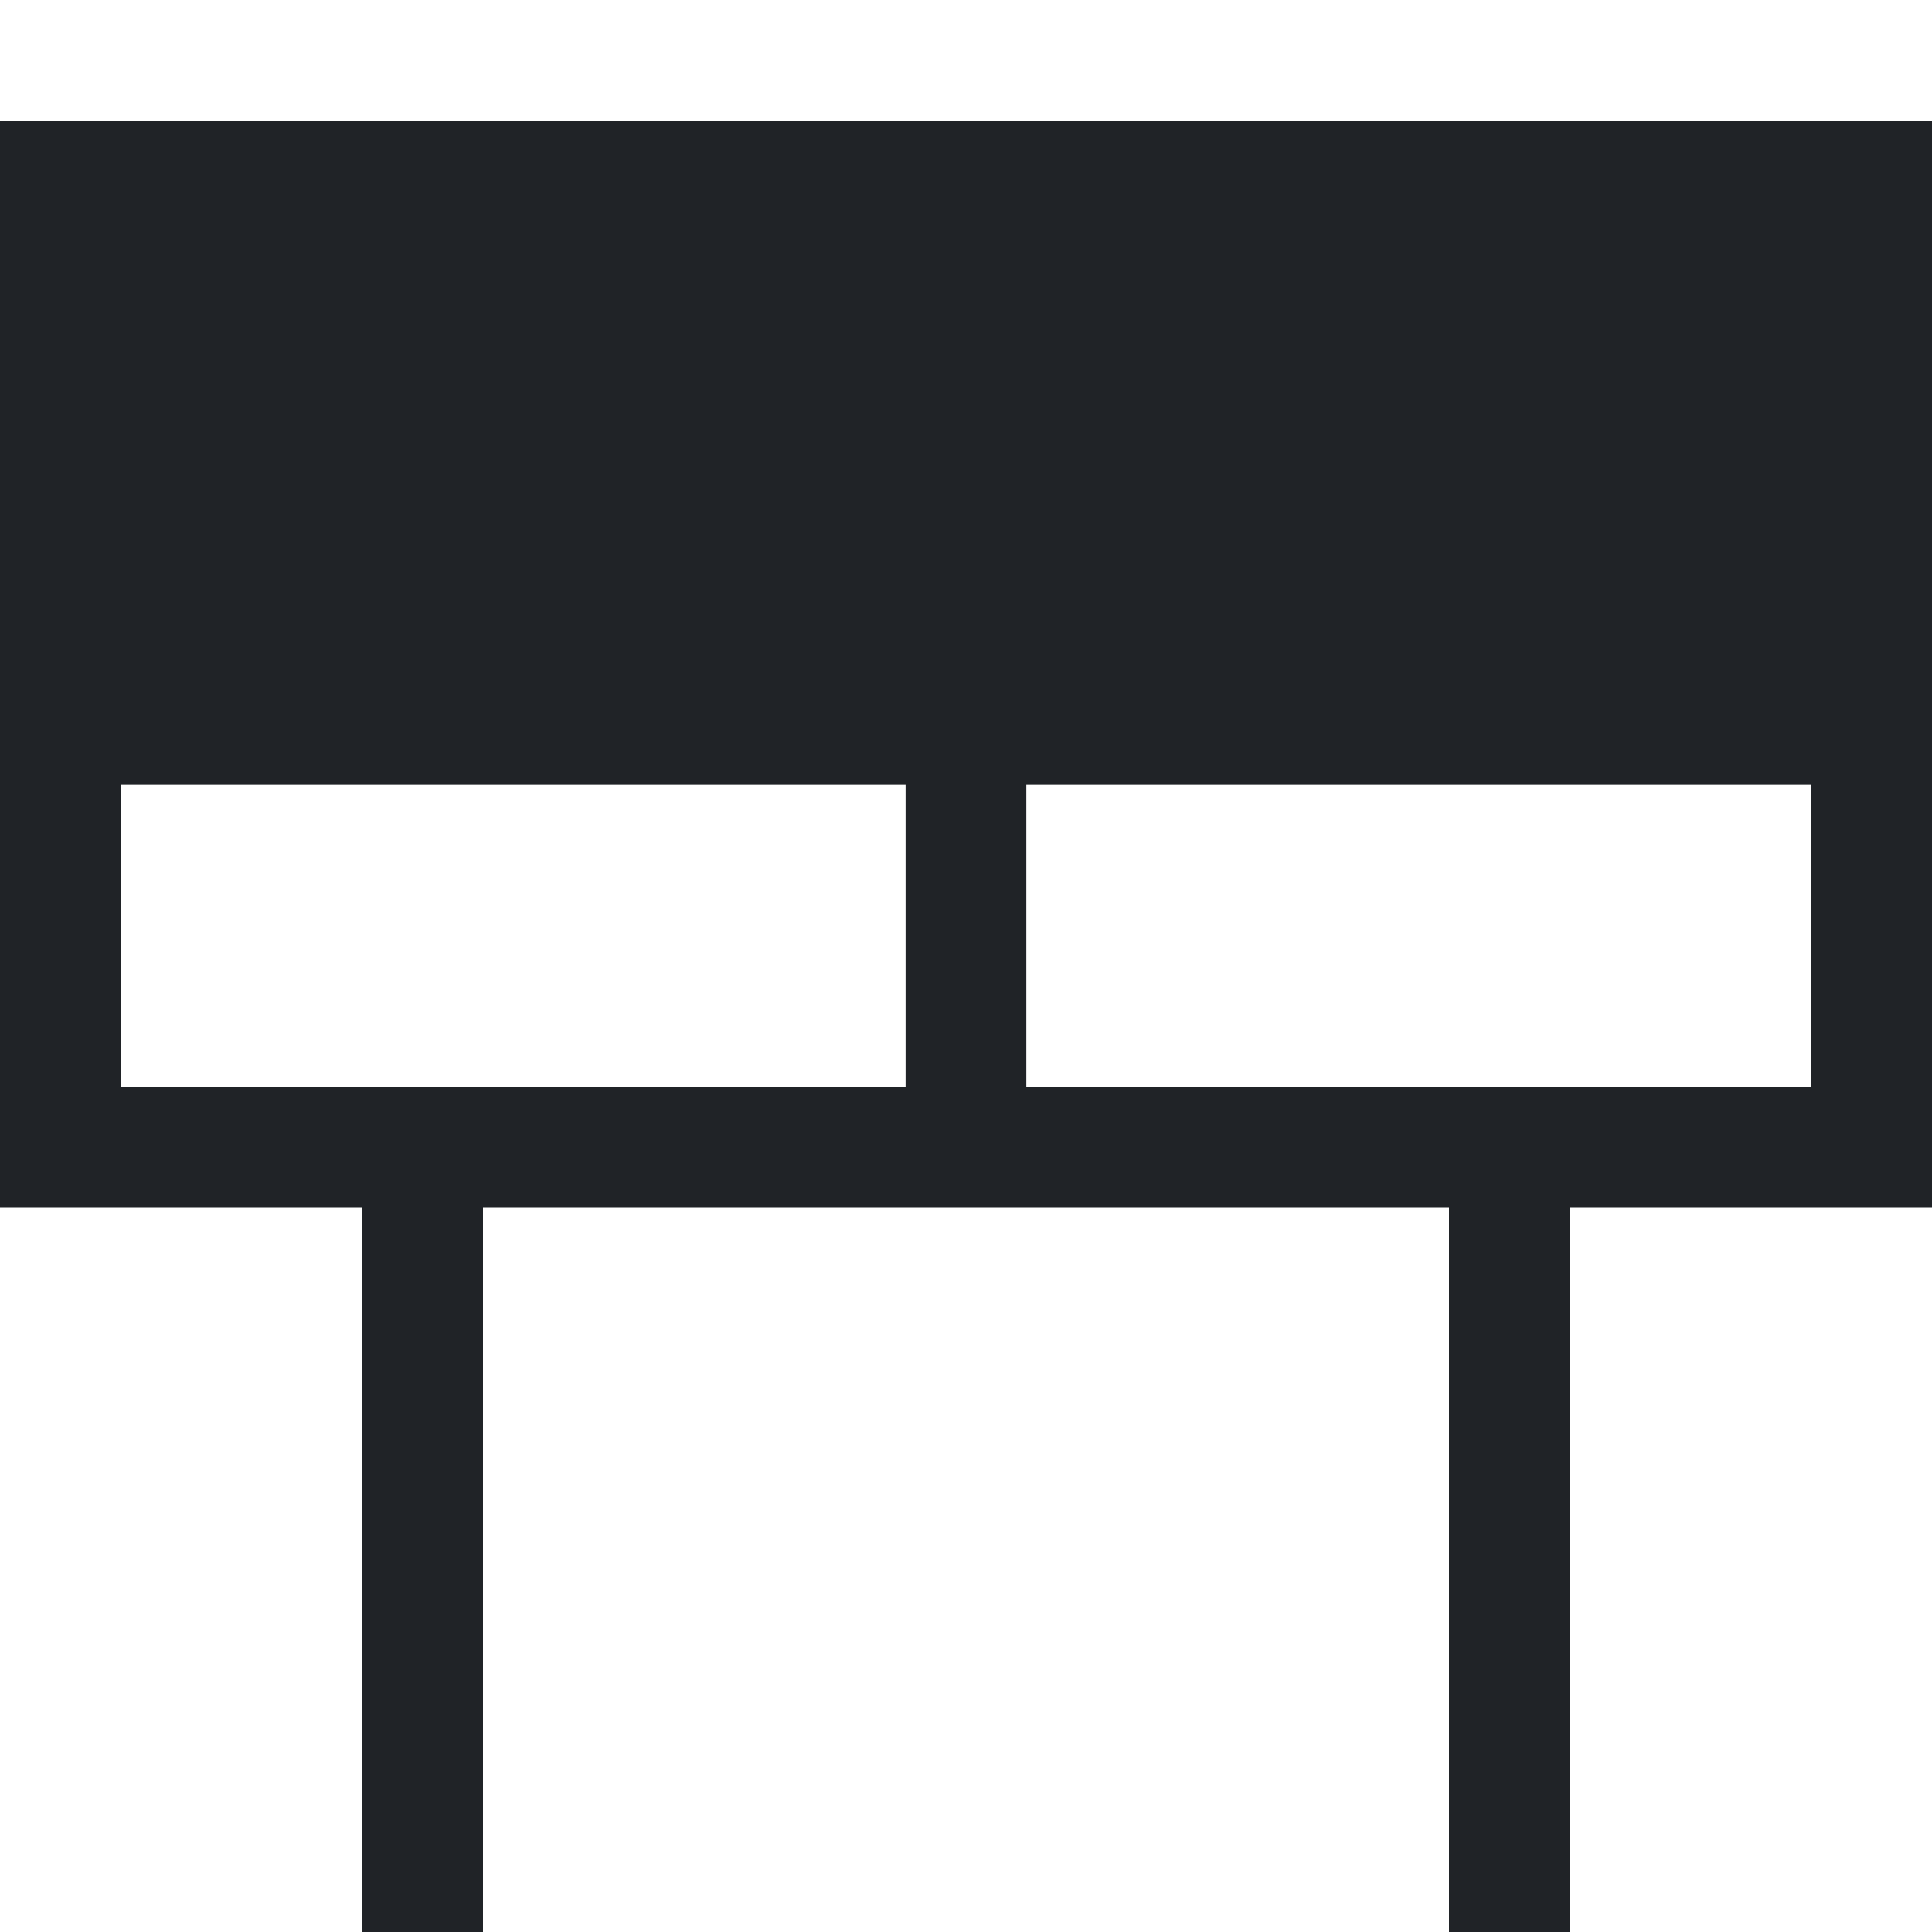 <?xml version="1.0" encoding="utf-8"?><!-- Скачано с сайта svg4.ru / Downloaded from svg4.ru -->
<svg width="800px" height="800px" viewBox="0 0 32 32" xmlns="http://www.w3.org/2000/svg">
<g fill="none" fill-rule="evenodd">
<path d="m0 0h32v32h-32z"/>
<path d="m32 2v18h-6v12h-2v-12h-16v12h-2v-12h-6v-18zm-17 11h-13v5h13zm15 0h-13v5h13z" fill="#202327"/>
</g>
</svg>